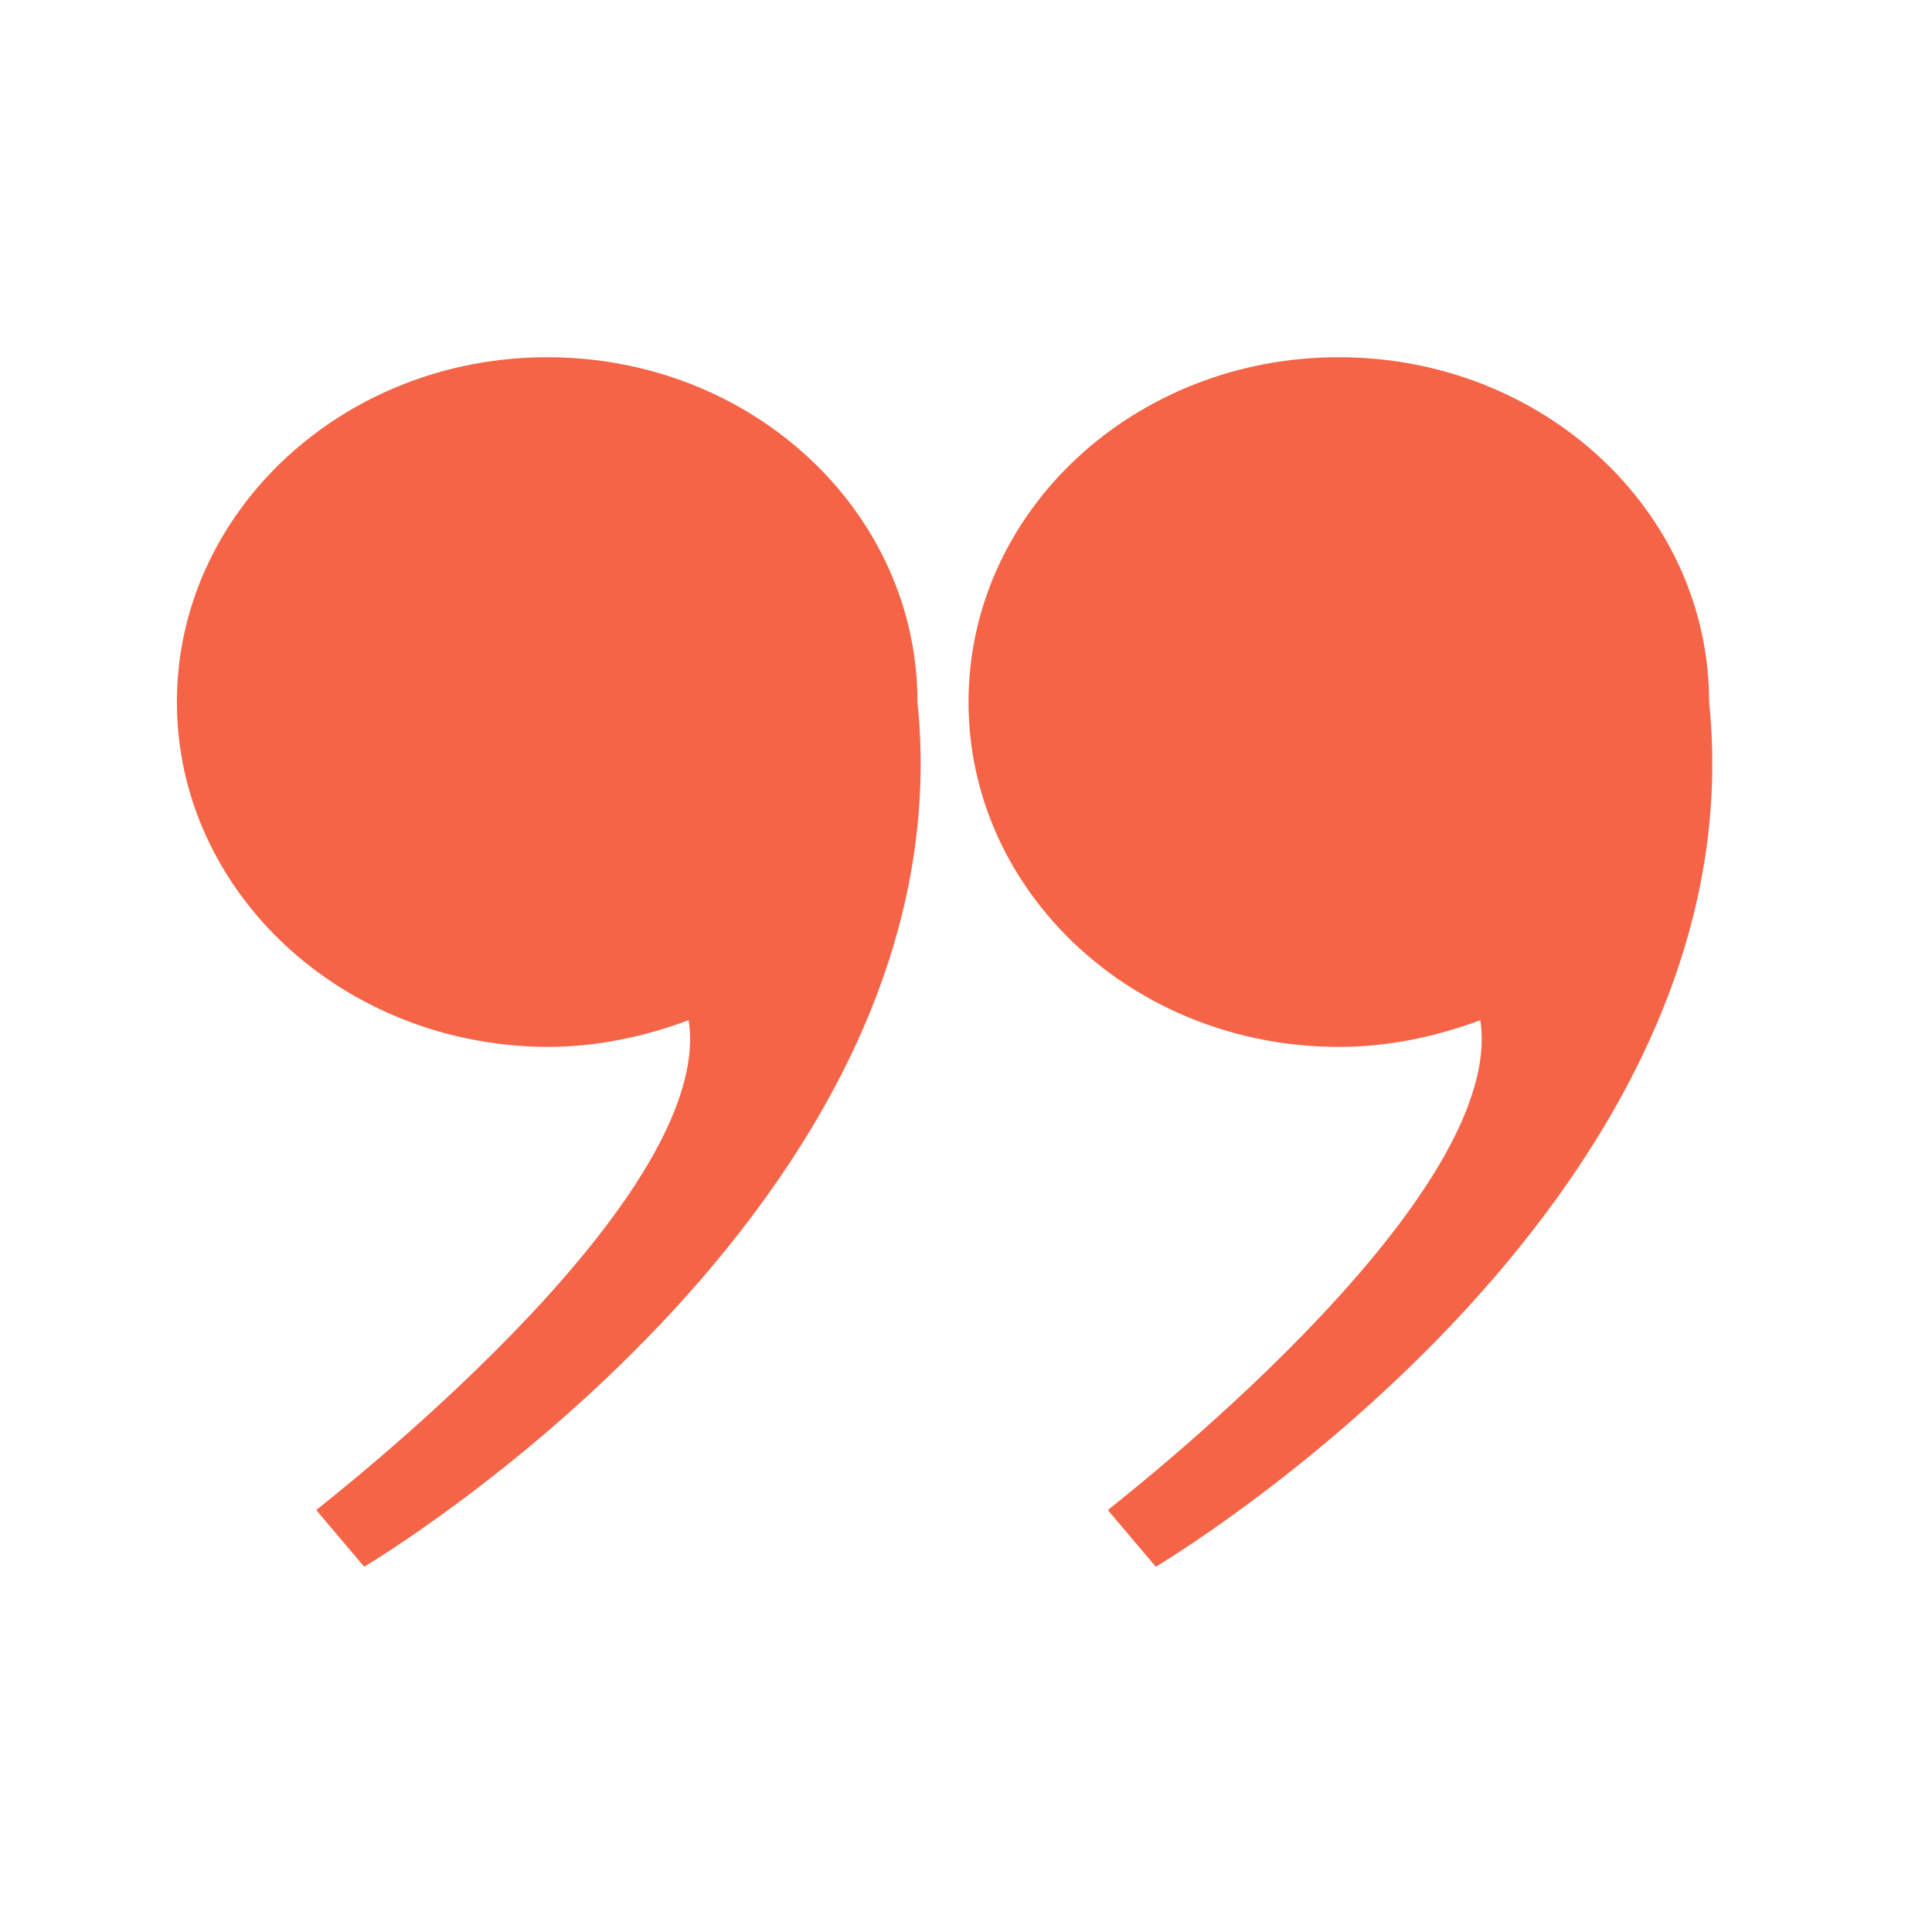 <svg xmlns="http://www.w3.org/2000/svg" xmlns:xlink="http://www.w3.org/1999/xlink" width="100" zoomAndPan="magnify" viewBox="0 0 75 75" height="100" preserveAspectRatio="xMidYMid meet" version="1.0"><defs><clipPath id="bd649e4d58"><path d="M 6.867 13.719 L 36 13.719 L 36 60.969 L 6.867 60.969 Z M 6.867 13.719 " clip-rule="nonzero"/></clipPath><clipPath id="43028b9580"><path d="M 37 13.719 L 67 13.719 L 67 60.969 L 37 60.969 Z M 37 13.719 " clip-rule="nonzero"/></clipPath></defs><g clip-path="url(#bd649e4d58)"><path fill="#f56446" d="M 26.734 39.602 C 25.039 40.238 23.18 40.641 21.242 40.641 C 13.289 40.602 6.867 34.605 6.867 27.254 C 6.867 19.898 13.289 13.867 21.242 13.867 C 29.199 13.867 35.617 19.859 35.617 27.254 C 37.637 46.914 14.137 60.82 14.137 60.82 L 12.277 58.621 C 12.277 58.582 27.824 46.676 26.734 39.602 Z M 26.734 39.602 " fill-opacity="1" fill-rule="nonzero"/></g><g clip-path="url(#43028b9580)"><path fill="#f56446" d="M 57.465 39.602 C 55.77 40.238 53.91 40.641 51.973 40.641 C 44.02 40.641 37.598 34.645 37.598 27.254 C 37.598 19.859 44.02 13.867 51.973 13.867 C 59.926 13.867 66.348 19.859 66.348 27.254 C 68.367 46.914 44.867 60.82 44.867 60.82 L 43.008 58.621 C 43.008 58.582 58.555 46.676 57.465 39.602 Z M 57.465 39.602 " fill-opacity="1" fill-rule="nonzero"/></g></svg>